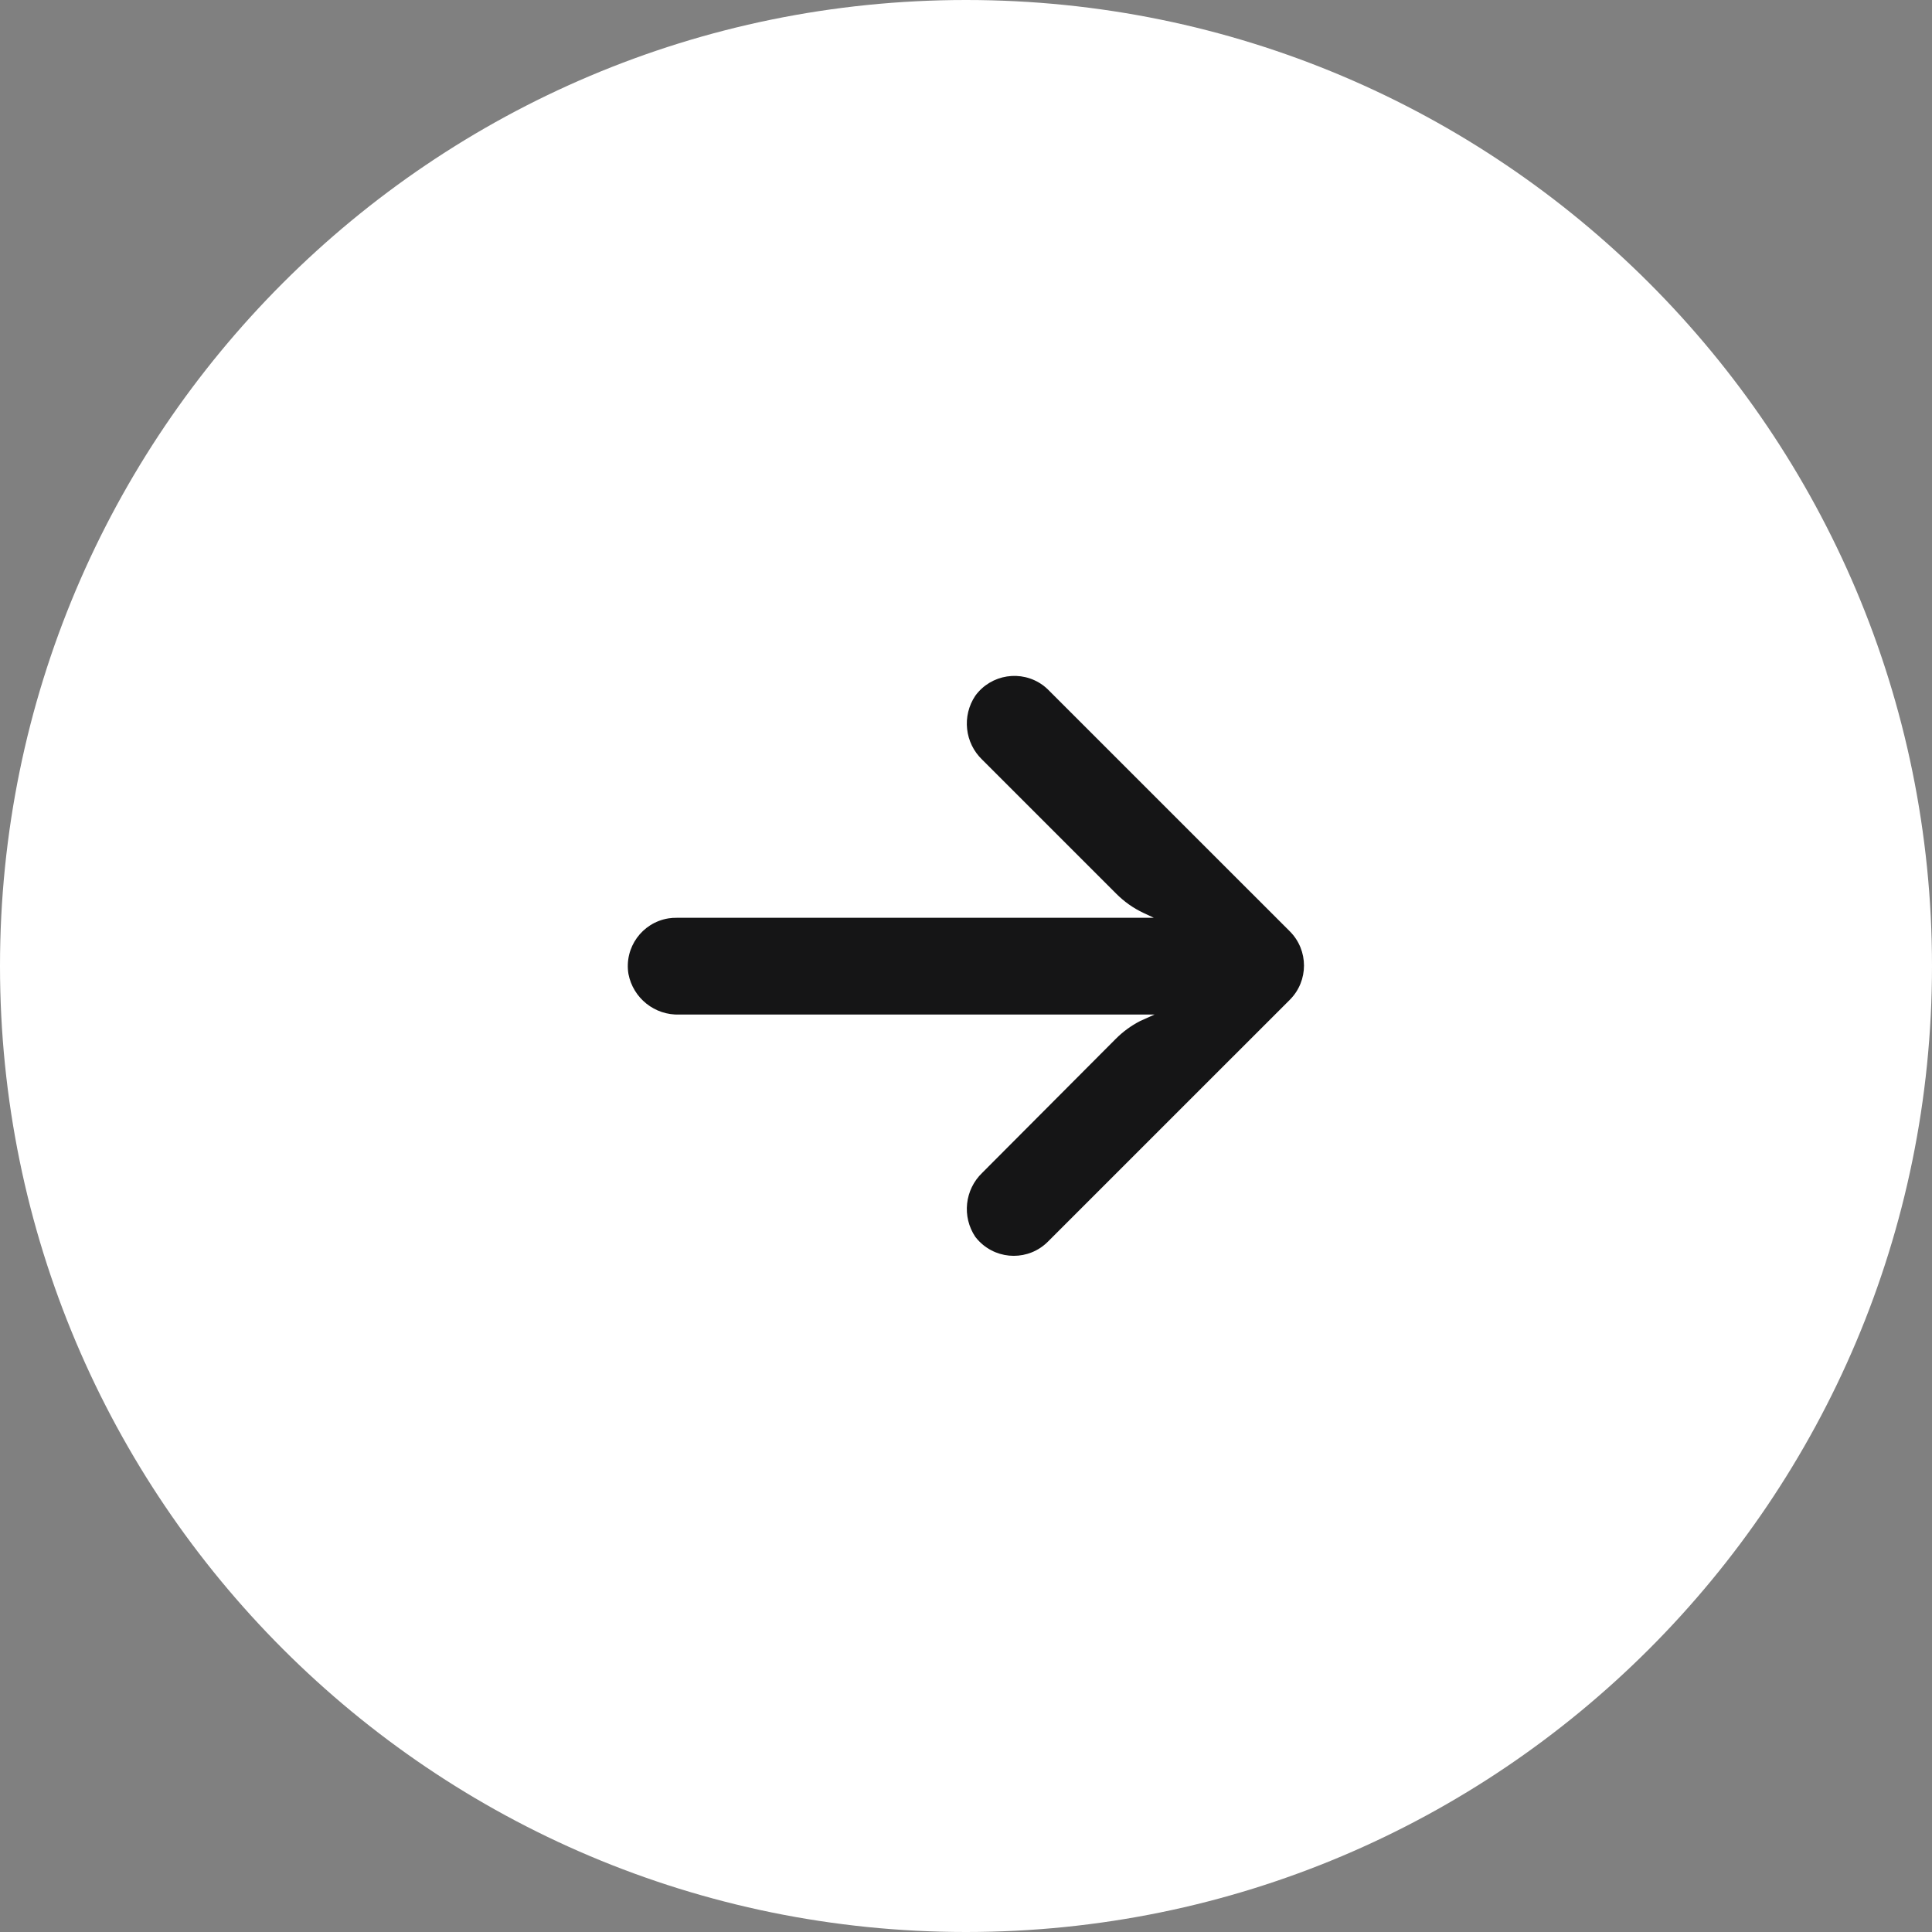 <?xml version="1.0" encoding="UTF-8"?> <svg xmlns="http://www.w3.org/2000/svg" width="40" height="40" viewBox="0 0 40 40" fill="none"><rect x="0" y="0" width="40" height="40" fill="#808080" stroke="none"/> <path d="M40 20C40 31.046 31.046 40 20 40C8.954 40 0 31.046 0 20C0 8.954 8.954 0 20 0C31.046 0 40 8.954 40 20Z" fill="white"></path> <path d="M13.839 19.014C13.896 19.005 13.954 19.001 14.012 19.002L23.889 19.002L23.674 18.901C23.463 18.802 23.272 18.666 23.108 18.501L20.338 15.731C19.973 15.383 19.912 14.823 20.193 14.404C20.52 13.957 21.147 13.861 21.593 14.187C21.629 14.214 21.663 14.242 21.695 14.274L26.704 19.282C27.095 19.673 27.096 20.307 26.705 20.699L21.695 25.708C21.304 26.099 20.67 26.098 20.279 25.706C20.248 25.675 20.219 25.642 20.193 25.608C19.912 25.189 19.973 24.629 20.338 24.28L23.103 21.506C23.25 21.359 23.419 21.235 23.604 21.14L23.904 21.005H14.068C13.556 21.024 13.107 20.666 13.011 20.163C12.922 19.617 13.293 19.103 13.839 19.014Z" fill="#151516"></path> </svg> 